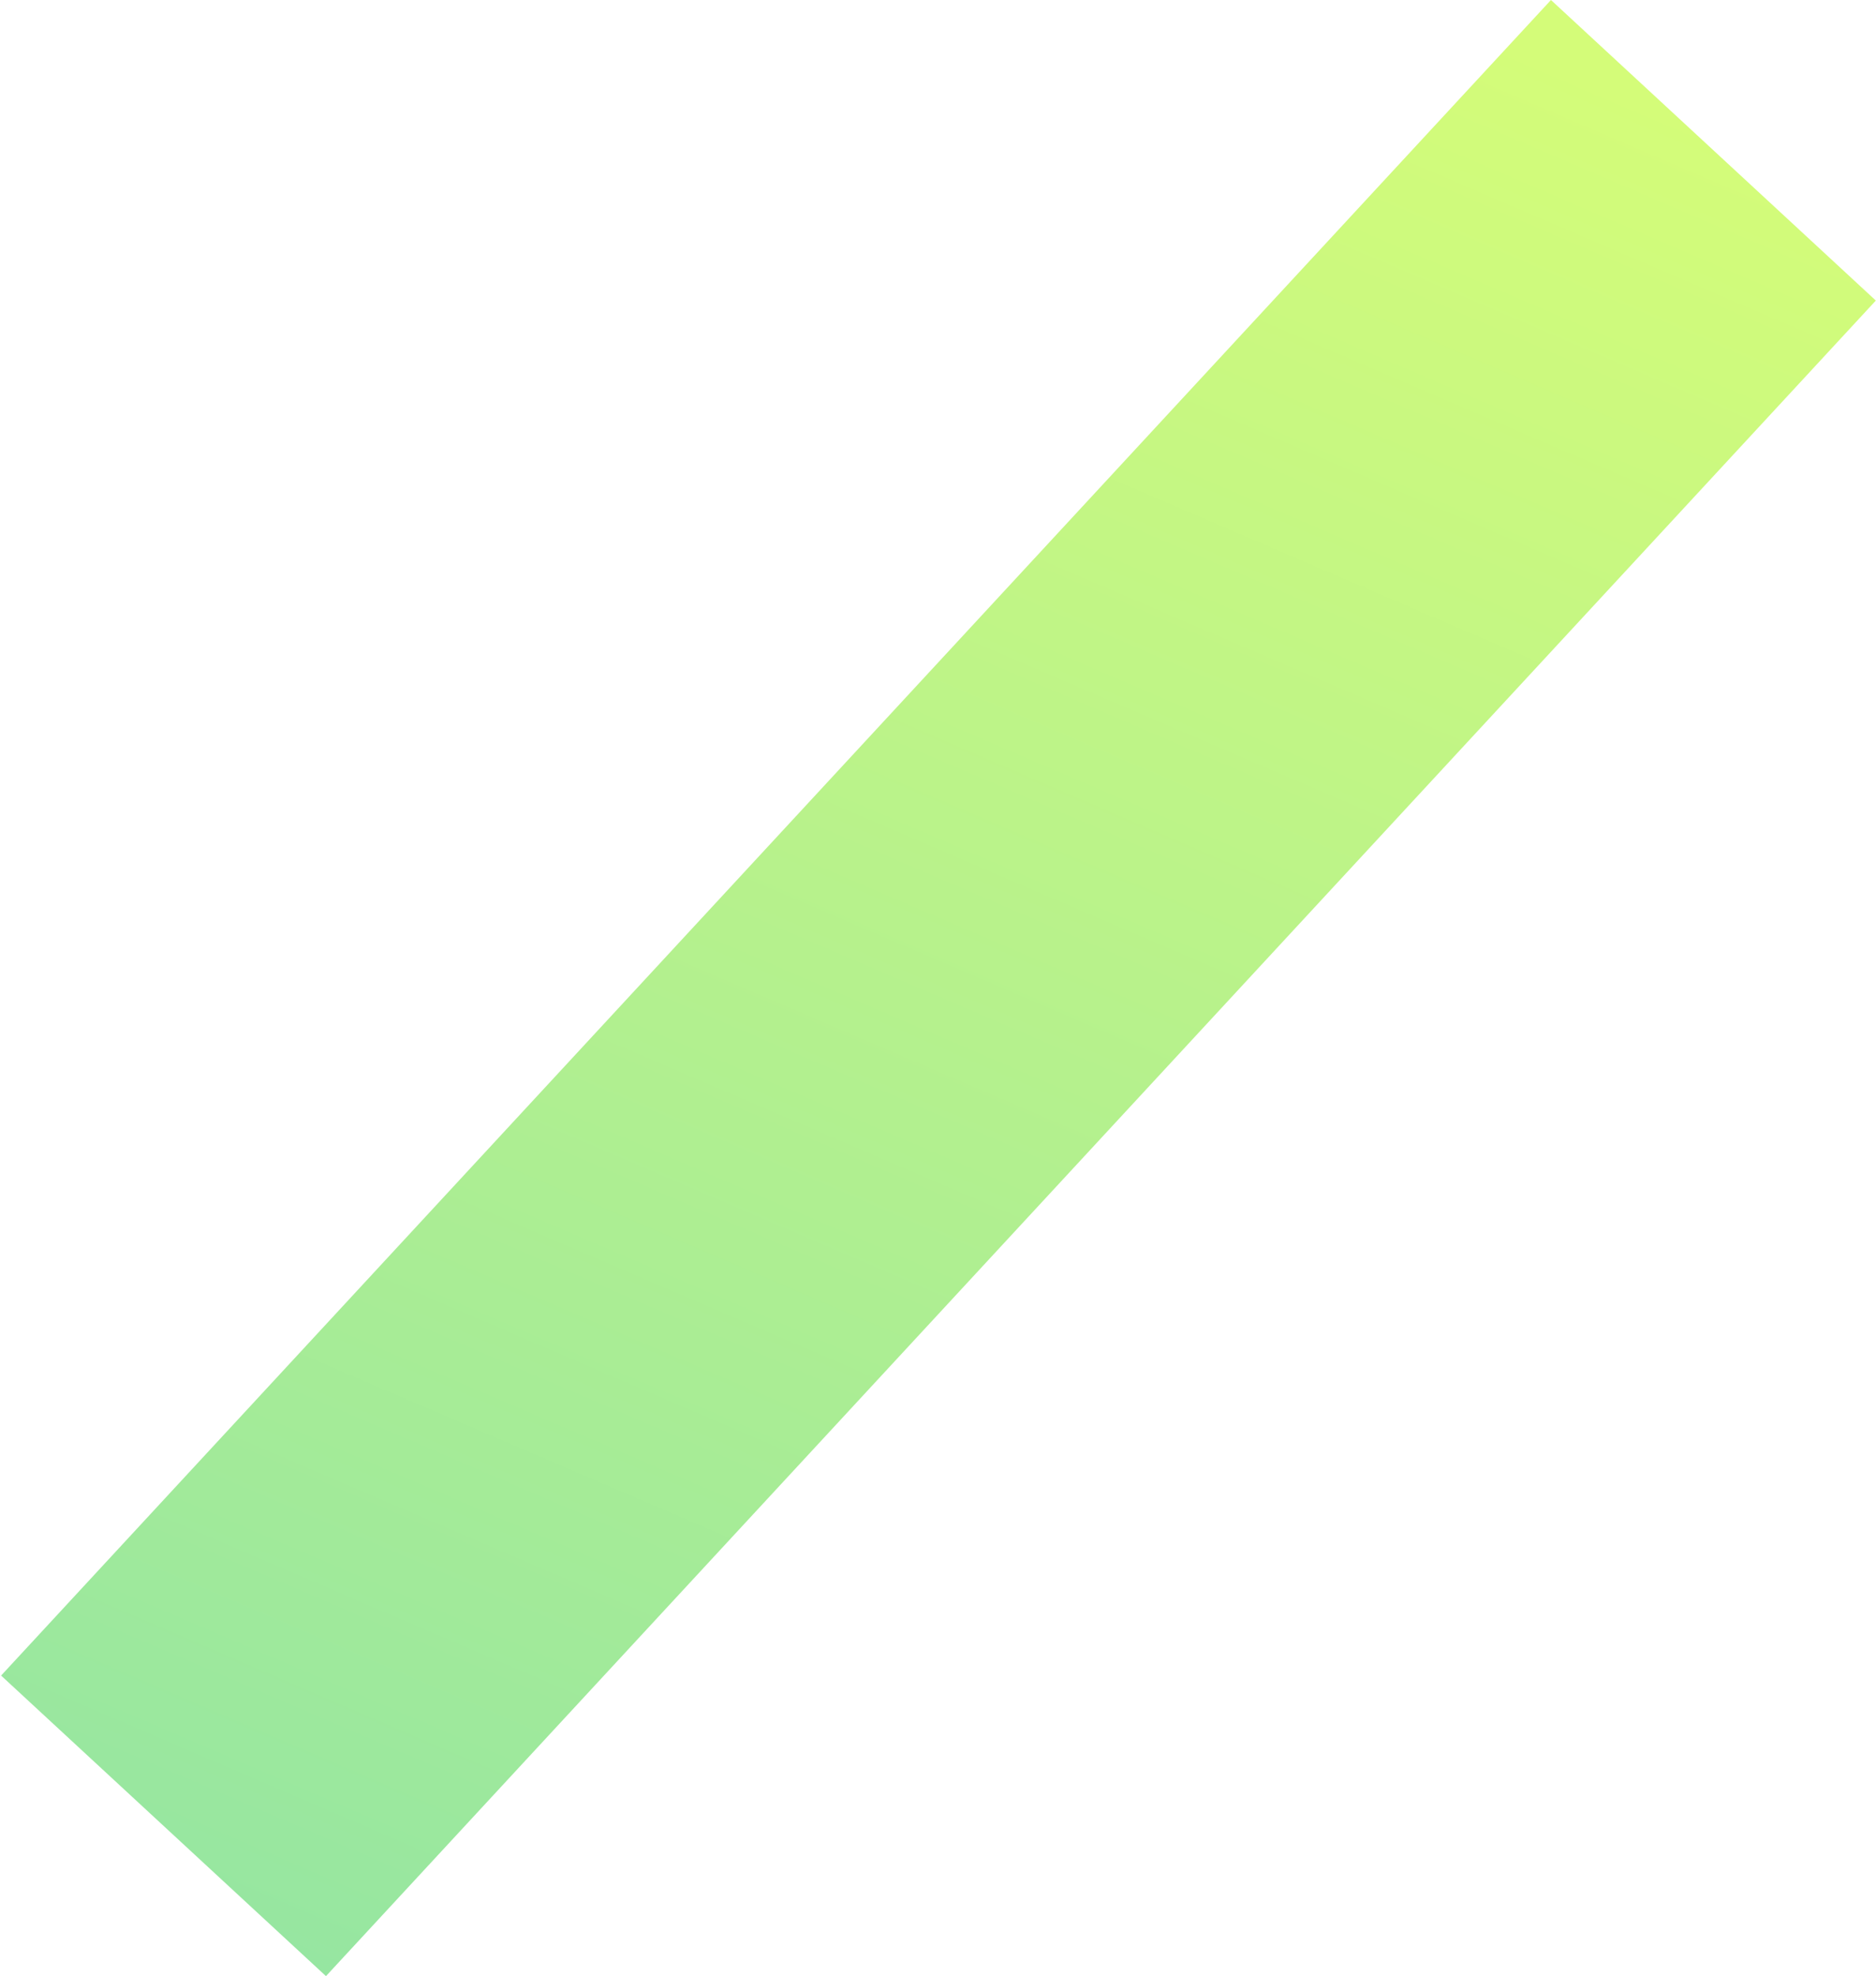 <?xml version="1.0" encoding="UTF-8"?> <svg xmlns="http://www.w3.org/2000/svg" width="1878" height="1978" viewBox="0 0 1878 1978" fill="none"> <g filter="url(#filter0_i_360_12)"> <rect width="2285" height="443.082" transform="matrix(-0.679 0.734 0.734 0.679 1552.61 0)" fill="url(#paint0_linear_360_12)"></rect> </g> <defs> <filter id="filter0_i_360_12" x="-0" y="0" width="1877.7" height="1977.55" filterUnits="userSpaceOnUse" color-interpolation-filters="sRGB"> <feFlood flood-opacity="0" result="BackgroundImageFix"></feFlood> <feBlend mode="normal" in="SourceGraphic" in2="BackgroundImageFix" result="shape"></feBlend> <feColorMatrix in="SourceAlpha" type="matrix" values="0 0 0 0 0 0 0 0 0 0 0 0 0 0 0 0 0 0 127 0" result="hardAlpha"></feColorMatrix> <feOffset></feOffset> <feGaussianBlur stdDeviation="8"></feGaussianBlur> <feComposite in2="hardAlpha" operator="arithmetic" k2="-1" k3="1"></feComposite> <feColorMatrix type="matrix" values="0 0 0 0 0 0 0 0 0 0 0 0 0 0 0 0 0 0 0.25 0"></feColorMatrix> <feBlend mode="normal" in2="shape" result="effect1_innerShadow_360_12"></feBlend> </filter> <linearGradient id="paint0_linear_360_12" x1="64.467" y1="-27.693" x2="2185.25" y2="724.372" gradientUnits="userSpaceOnUse"> <stop stop-color="#D4FC79"></stop> <stop offset="1" stop-color="#96E6A1"></stop> </linearGradient> </defs> </svg> 